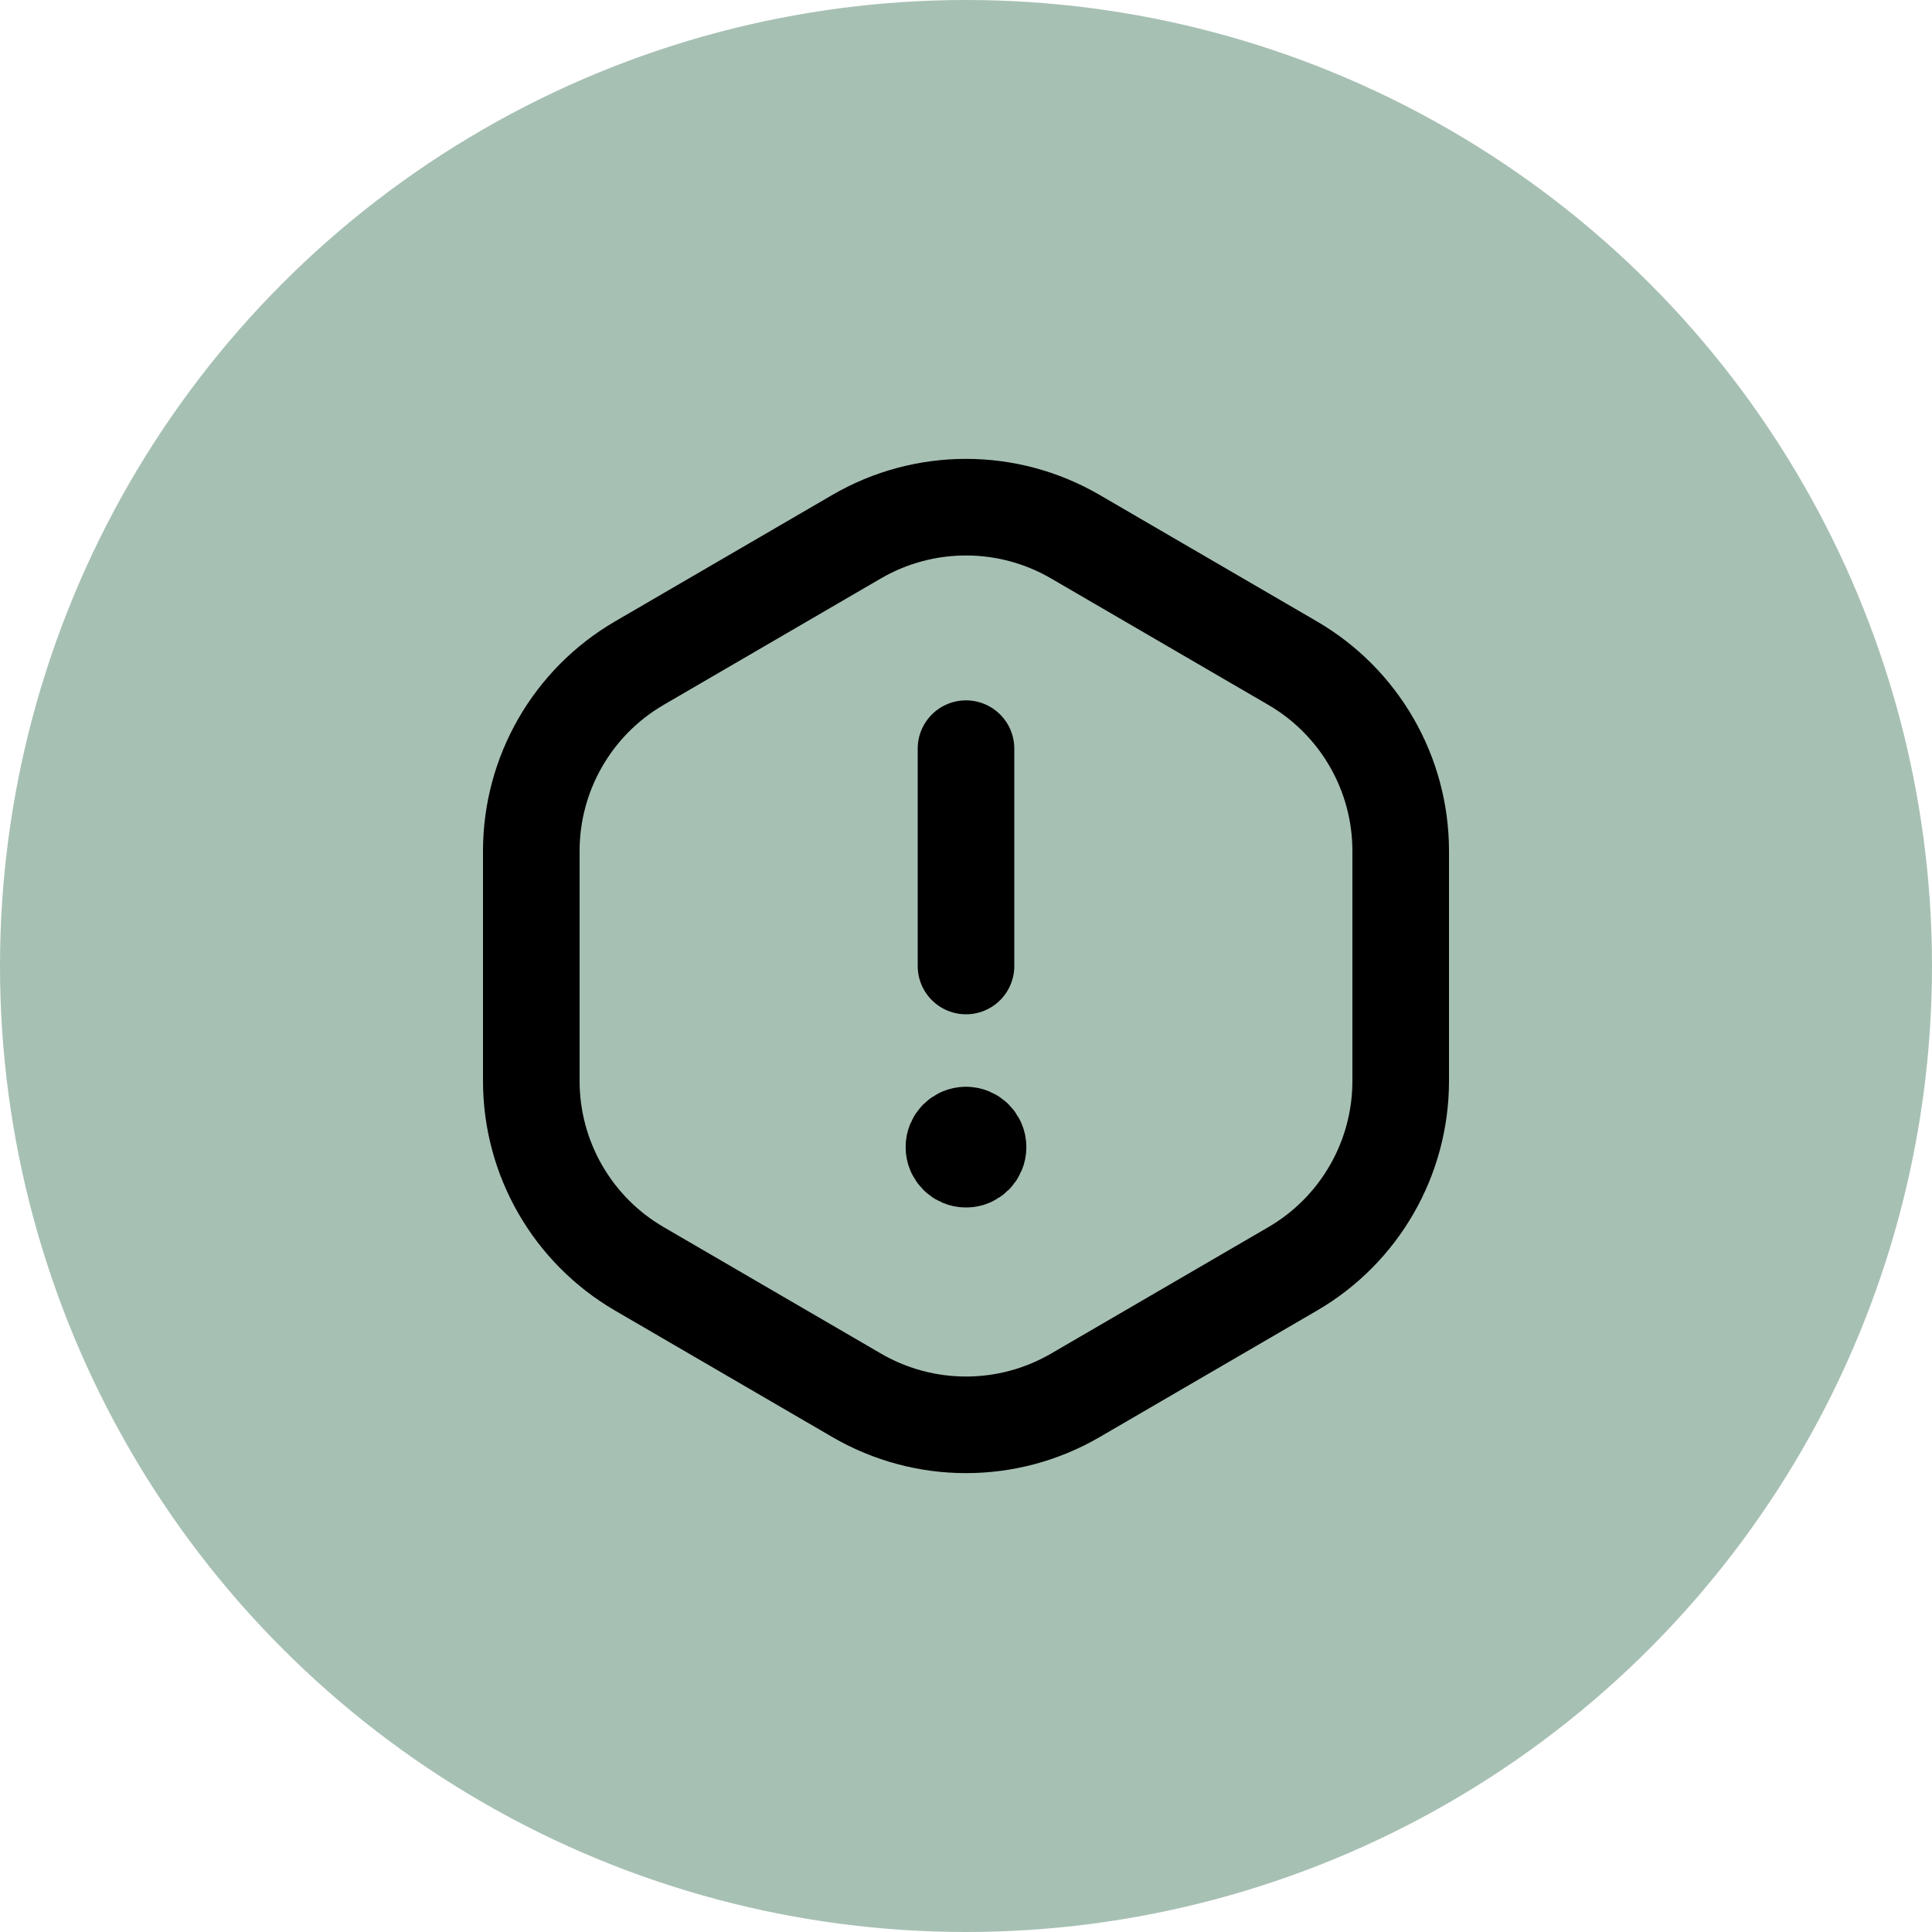 <svg xmlns="http://www.w3.org/2000/svg" width="40" height="40" viewBox="0 0 40 40" fill="none"><circle cx="20" cy="20" r="20" fill="#A7C0B4"></circle><path d="M20 20V15.5" stroke="black" stroke-width="2" stroke-linecap="round" stroke-linejoin="round"></path><path d="M19.999 23.5C19.861 23.5 19.749 23.612 19.75 23.75C19.75 23.888 19.862 24 20 24C20.138 24 20.25 23.888 20.25 23.75C20.25 23.612 20.138 23.5 19.999 23.5" stroke="black" stroke-width="2" stroke-linecap="round" stroke-linejoin="round"></path><path fill-rule="evenodd" clip-rule="evenodd" d="M11 22.381V17.619C11 16.017 11.852 14.536 13.236 13.73L17.736 11.111C19.135 10.297 20.864 10.297 22.263 11.111L26.763 13.73C28.148 14.536 29 16.017 29 17.619V22.381C29 23.983 28.148 25.464 26.764 26.27L22.264 28.889C20.865 29.703 19.136 29.703 17.737 28.889L13.237 26.27C11.852 25.464 11 23.983 11 22.381Z" stroke="black" stroke-width="2" stroke-linecap="round" stroke-linejoin="round"></path></svg>